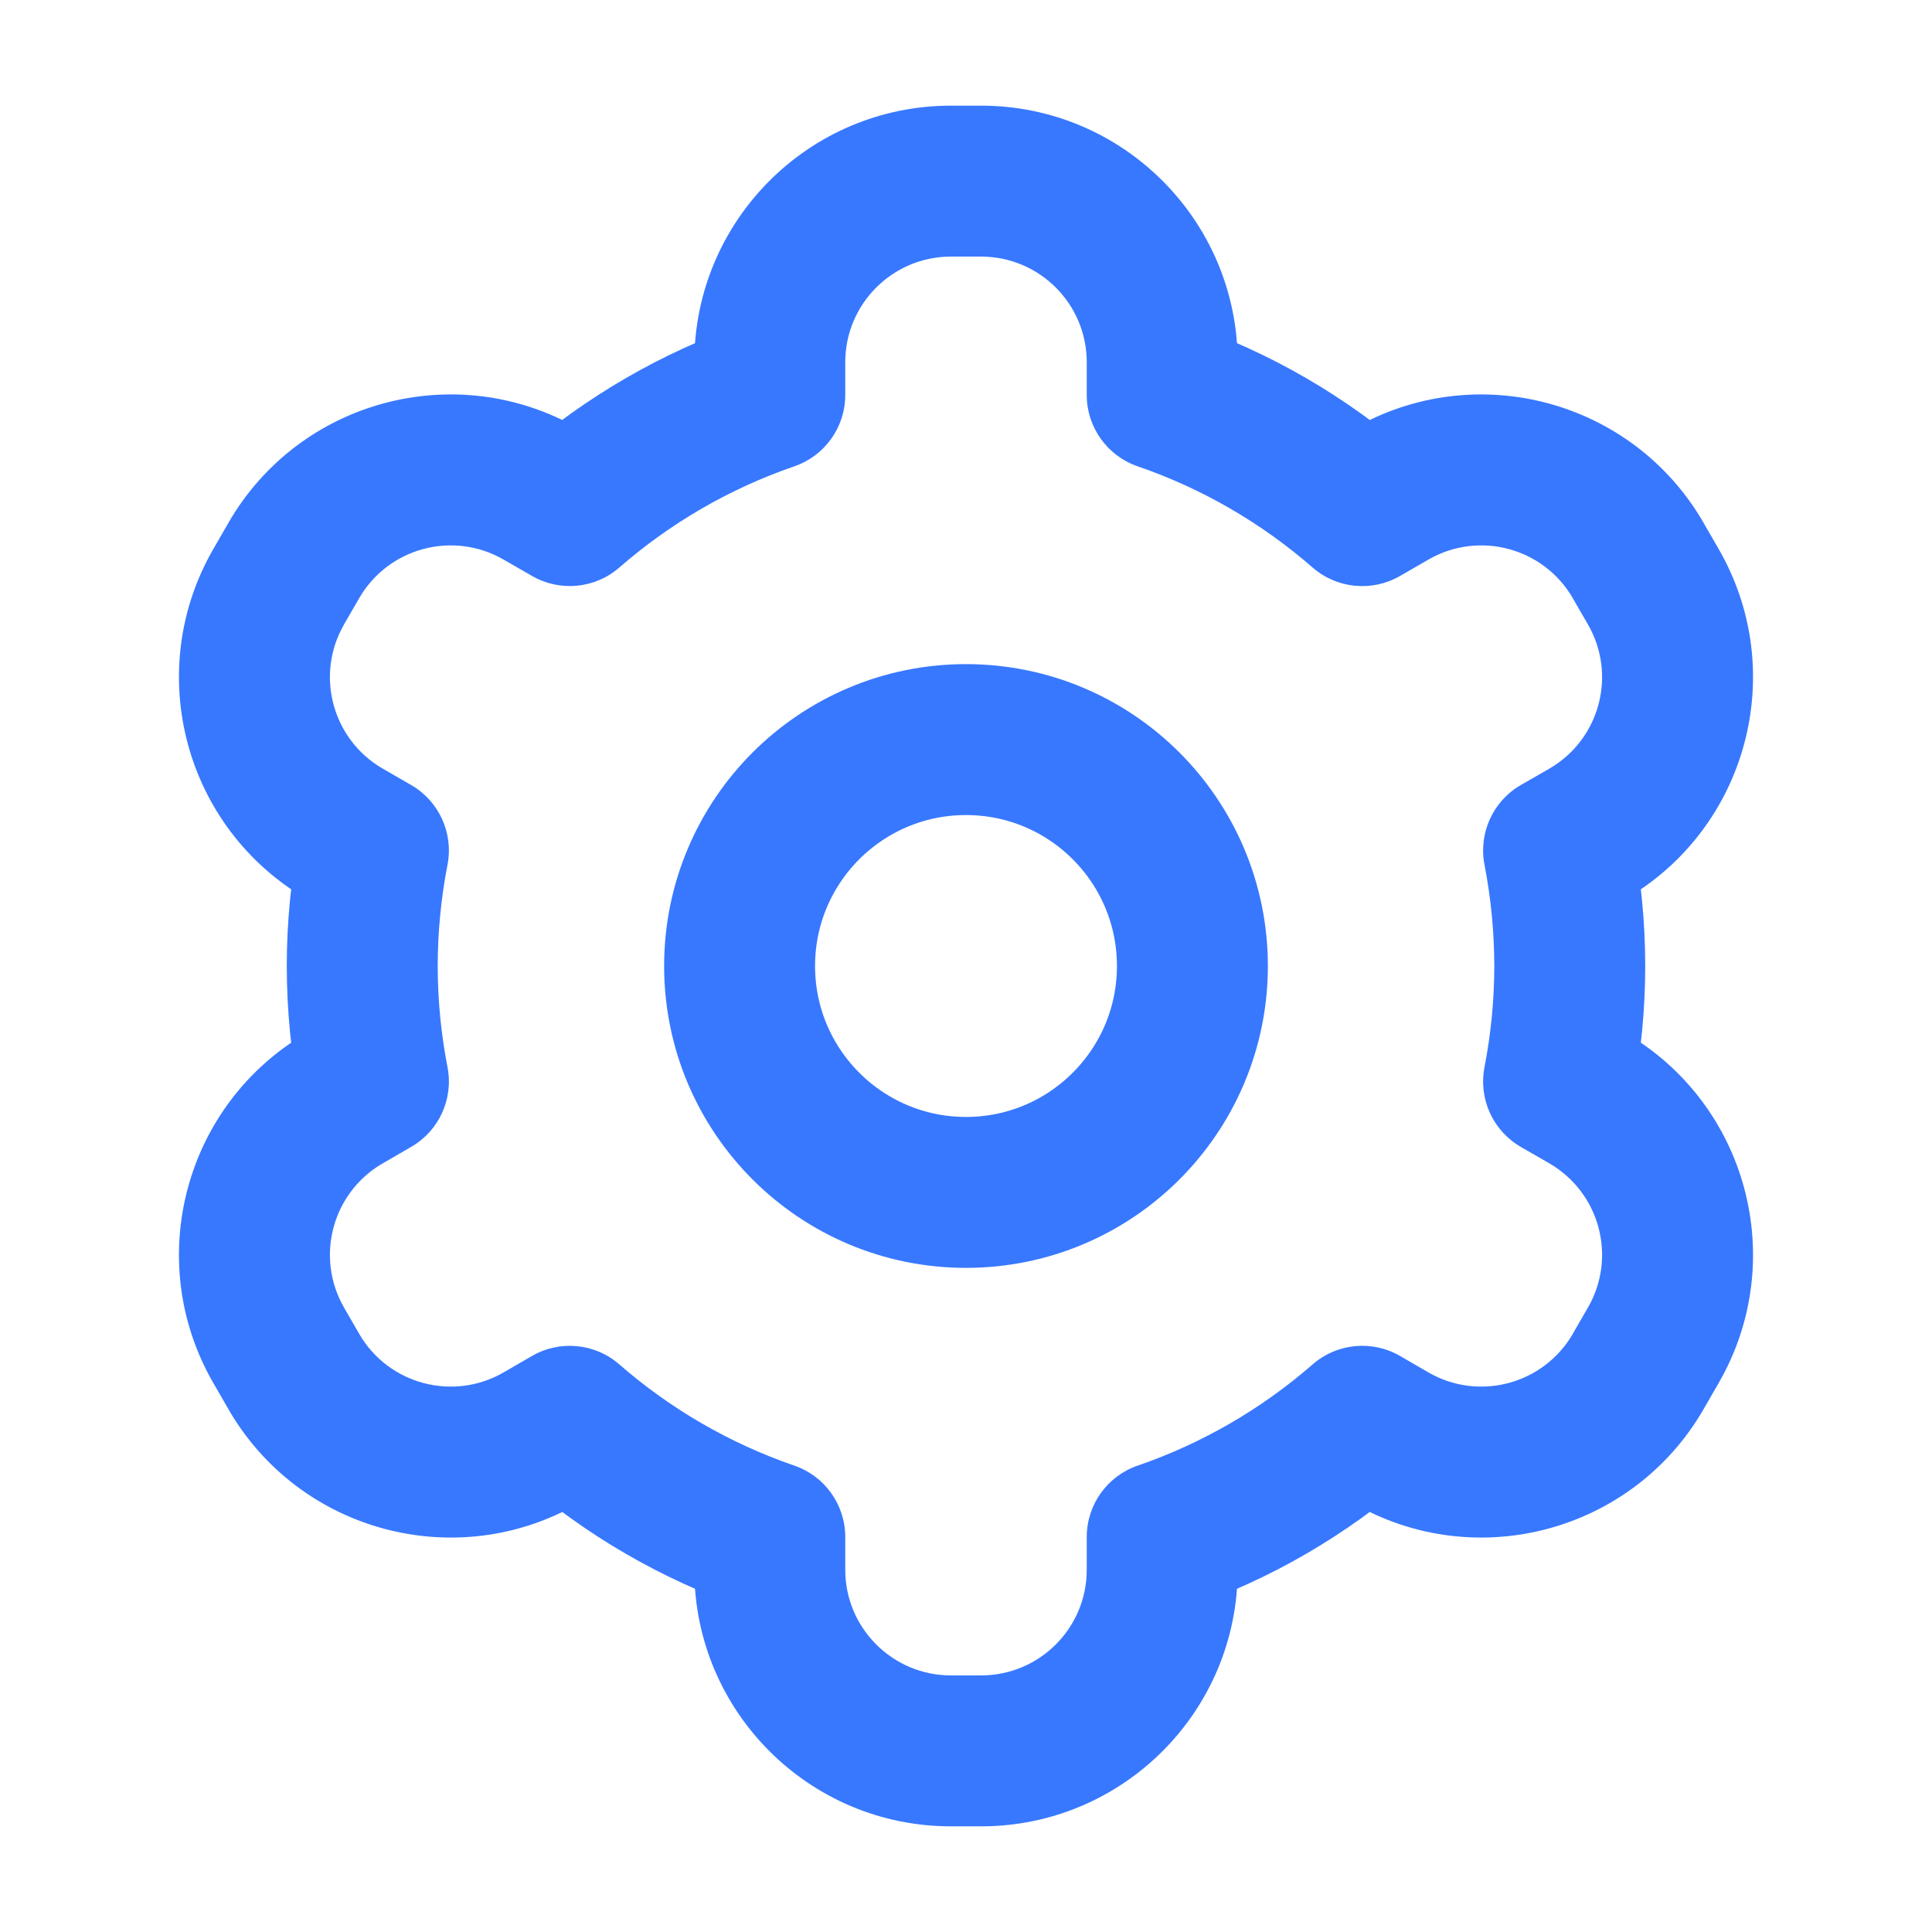 <svg width="32" height="32" viewBox="0 0 32 32" fill="none" xmlns="http://www.w3.org/2000/svg">
<circle cx="16" cy="16" r="3.75" stroke="#3878FF" stroke-width="2.5" stroke-linecap="round" stroke-linejoin="round"/>
<path d="M16.25 3L16.25 1.75H16.25V3ZM19.25 6.542H18C18 7.076 18.339 7.551 18.844 7.724L19.25 6.542ZM22.563 8.458L21.742 9.401C22.144 9.751 22.725 9.807 23.187 9.541L22.563 8.458ZM23.035 8.186L23.66 9.268L23.66 9.268L23.035 8.186ZM27.133 9.283L28.216 8.659L28.216 8.658L27.133 9.283ZM27.383 9.717L26.3 10.341L26.301 10.342L27.383 9.717ZM26.285 13.815L26.908 14.898L26.911 14.897L26.285 13.815ZM25.815 14.085L25.192 13.001C24.729 13.267 24.486 13.799 24.588 14.323L25.815 14.085ZM25.815 17.914L24.588 17.676C24.486 18.2 24.728 18.73 25.19 18.997L25.815 17.914ZM26.285 18.186L26.911 17.103L26.91 17.103L26.285 18.186ZM27.383 22.283L26.301 21.658L26.3 21.659L27.383 22.283ZM27.133 22.717L28.216 23.342L28.216 23.341L27.133 22.717ZM23.035 23.814L22.41 24.896L22.411 24.897L23.035 23.814ZM22.563 23.541L23.189 22.459C22.726 22.191 22.145 22.247 21.742 22.598L22.563 23.541ZM19.25 25.457L18.844 24.275C18.339 24.448 18 24.923 18 25.457H19.25ZM16.25 29V30.25H16.25L16.25 29ZM12.75 25.457H14C14 24.923 13.661 24.448 13.156 24.275L12.75 25.457ZM9.437 23.541L10.258 22.599C9.855 22.247 9.273 22.191 8.81 22.46L9.437 23.541ZM8.965 23.814L9.59 24.897L9.592 24.896L8.965 23.814ZM4.867 22.717L3.784 23.341L3.784 23.342L4.867 22.717ZM4.617 22.283L5.699 21.659L5.699 21.658L4.617 22.283ZM5.715 18.186L6.34 19.268L6.341 19.268L5.715 18.186ZM6.185 17.914L6.81 18.996C7.272 18.73 7.514 18.2 7.412 17.676L6.185 17.914ZM6.185 14.085L7.412 14.323C7.514 13.799 7.271 13.268 6.809 13.002L6.185 14.085ZM5.715 13.815L5.09 14.897L5.091 14.898L5.715 13.815ZM4.617 9.717L5.699 10.342L5.699 10.341L4.617 9.717ZM4.867 9.283L3.784 8.658L3.784 8.659L4.867 9.283ZM8.965 8.186L8.34 9.268L8.342 9.269L8.965 8.186ZM9.437 8.457L8.813 9.54C9.276 9.806 9.856 9.75 10.258 9.4L9.437 8.457ZM12.75 6.542L13.156 7.724C13.661 7.551 14 7.076 14 6.542H12.75ZM12.75 6L11.5 6V6H12.75ZM16.25 3L16.25 4.25C17.217 4.25 18 5.034 18 6H19.25H20.5C20.5 3.653 18.597 1.75 16.25 1.75L16.25 3ZM19.25 6H18V6.542H19.25H20.5V6H19.25ZM19.25 6.542L18.844 7.724C19.919 8.094 20.9 8.667 21.742 9.401L22.563 8.458L23.384 7.515C22.304 6.575 21.043 5.836 19.657 5.36L19.25 6.542ZM22.563 8.458L23.187 9.541L23.66 9.268L23.035 8.186L22.411 7.103L21.939 7.375L22.563 8.458ZM23.035 8.186L23.66 9.268C24.497 8.785 25.567 9.072 26.051 9.908L27.133 9.283L28.216 8.658C27.042 6.626 24.443 5.93 22.411 7.103L23.035 8.186ZM27.133 9.283L26.05 9.908L26.3 10.341L27.383 9.717L28.466 9.092L28.216 8.659L27.133 9.283ZM27.383 9.717L26.301 10.342C26.784 11.179 26.497 12.249 25.66 12.732L26.285 13.815L26.911 14.897C28.943 13.723 29.639 11.124 28.466 9.092L27.383 9.717ZM26.285 13.815L25.663 12.731L25.192 13.001L25.815 14.085L26.438 15.169L26.908 14.898L26.285 13.815ZM25.815 14.085L24.588 14.323C24.693 14.868 24.75 15.428 24.75 16H26H27.25C27.25 15.262 27.177 14.542 27.042 13.847L25.815 14.085ZM26 16H24.75C24.75 16.571 24.693 17.131 24.588 17.676L25.815 17.914L27.042 18.152C27.177 17.458 27.25 16.738 27.25 16H26ZM25.815 17.914L25.19 18.997L25.661 19.268L26.285 18.186L26.91 17.103L26.439 16.831L25.815 17.914ZM26.285 18.186L25.66 19.268C26.497 19.751 26.784 20.821 26.301 21.658L27.383 22.283L28.466 22.908C29.639 20.876 28.943 18.277 26.911 17.103L26.285 18.186ZM27.383 22.283L26.3 21.659L26.05 22.092L27.133 22.717L28.216 23.341L28.466 22.908L27.383 22.283ZM27.133 22.717L26.051 22.092C25.567 22.928 24.497 23.215 23.66 22.732L23.035 23.814L22.411 24.897C24.443 26.07 27.042 25.374 28.216 23.342L27.133 22.717ZM23.035 23.814L23.662 22.733L23.189 22.459L22.563 23.541L21.937 24.623L22.41 24.896L23.035 23.814ZM22.563 23.541L21.742 22.598C20.9 23.332 19.919 23.905 18.844 24.275L19.25 25.457L19.657 26.639C21.043 26.163 22.304 25.424 23.384 24.484L22.563 23.541ZM19.25 25.457H18V26H19.25H20.5V25.457H19.25ZM19.25 26H18C18 26.966 17.217 27.75 16.25 27.75L16.25 29L16.25 30.25C18.597 30.25 20.5 28.347 20.5 26H19.25ZM16.25 29V27.75H15.75V29V30.25H16.25V29ZM15.75 29V27.75C14.784 27.75 14 26.966 14 26H12.75H11.5C11.5 28.347 13.403 30.25 15.75 30.25V29ZM12.75 26H14V25.457H12.75H11.5V26H12.75ZM12.75 25.457L13.156 24.275C12.081 23.905 11.1 23.332 10.258 22.599L9.437 23.541L8.616 24.484C9.696 25.424 10.958 26.163 12.344 26.639L12.75 25.457ZM9.437 23.541L8.81 22.46L8.338 22.733L8.965 23.814L9.592 24.896L10.064 24.622L9.437 23.541ZM8.965 23.814L8.34 22.732C7.503 23.215 6.432 22.928 5.949 22.092L4.867 22.717L3.784 23.342C4.958 25.375 7.558 26.07 9.59 24.897L8.965 23.814ZM4.867 22.717L5.949 22.092L5.699 21.659L4.617 22.283L3.534 22.908L3.784 23.341L4.867 22.717ZM4.617 22.283L5.699 21.658C5.216 20.822 5.503 19.752 6.34 19.268L5.715 18.186L5.09 17.103C3.058 18.276 2.36 20.875 3.534 22.908L4.617 22.283ZM5.715 18.186L6.341 19.268L6.81 18.996L6.185 17.914L5.559 16.832L5.09 17.103L5.715 18.186ZM6.185 17.914L7.412 17.676C7.307 17.133 7.25 16.573 7.25 16H6H4.75C4.75 16.737 4.823 17.456 4.958 18.152L6.185 17.914ZM6 16H7.25C7.25 15.427 7.307 14.867 7.412 14.323L6.185 14.085L4.958 13.847C4.823 14.543 4.75 15.263 4.75 16H6ZM6.185 14.085L6.809 13.002L6.339 12.731L5.715 13.815L5.091 14.898L5.561 15.168L6.185 14.085ZM5.715 13.815L6.34 12.732C5.503 12.248 5.216 11.178 5.699 10.342L4.617 9.717L3.534 9.092C2.36 11.125 3.058 13.724 5.09 14.897L5.715 13.815ZM4.617 9.717L5.699 10.341L5.949 9.908L4.867 9.283L3.784 8.659L3.534 9.092L4.617 9.717ZM4.867 9.283L5.949 9.908C6.432 9.072 7.503 8.785 8.34 9.268L8.965 8.186L9.59 7.103C7.558 5.93 4.958 6.625 3.784 8.658L4.867 9.283ZM8.965 8.186L8.342 9.269L8.813 9.54L9.437 8.457L10.06 7.374L9.589 7.102L8.965 8.186ZM9.437 8.457L10.258 9.4C11.099 8.667 12.081 8.094 13.156 7.724L12.75 6.542L12.344 5.36C10.959 5.836 9.696 6.574 8.616 7.514L9.437 8.457ZM12.75 6.542H14V6H12.75H11.5V6.542H12.75ZM12.75 6L14 6C14 5.034 14.784 4.25 15.75 4.25V3V1.75C13.403 1.75 11.5 3.653 11.5 6L12.75 6ZM15.75 3V4.25H16.25V3V1.75H15.75V3Z" fill="#3878FF"/>
</svg>
